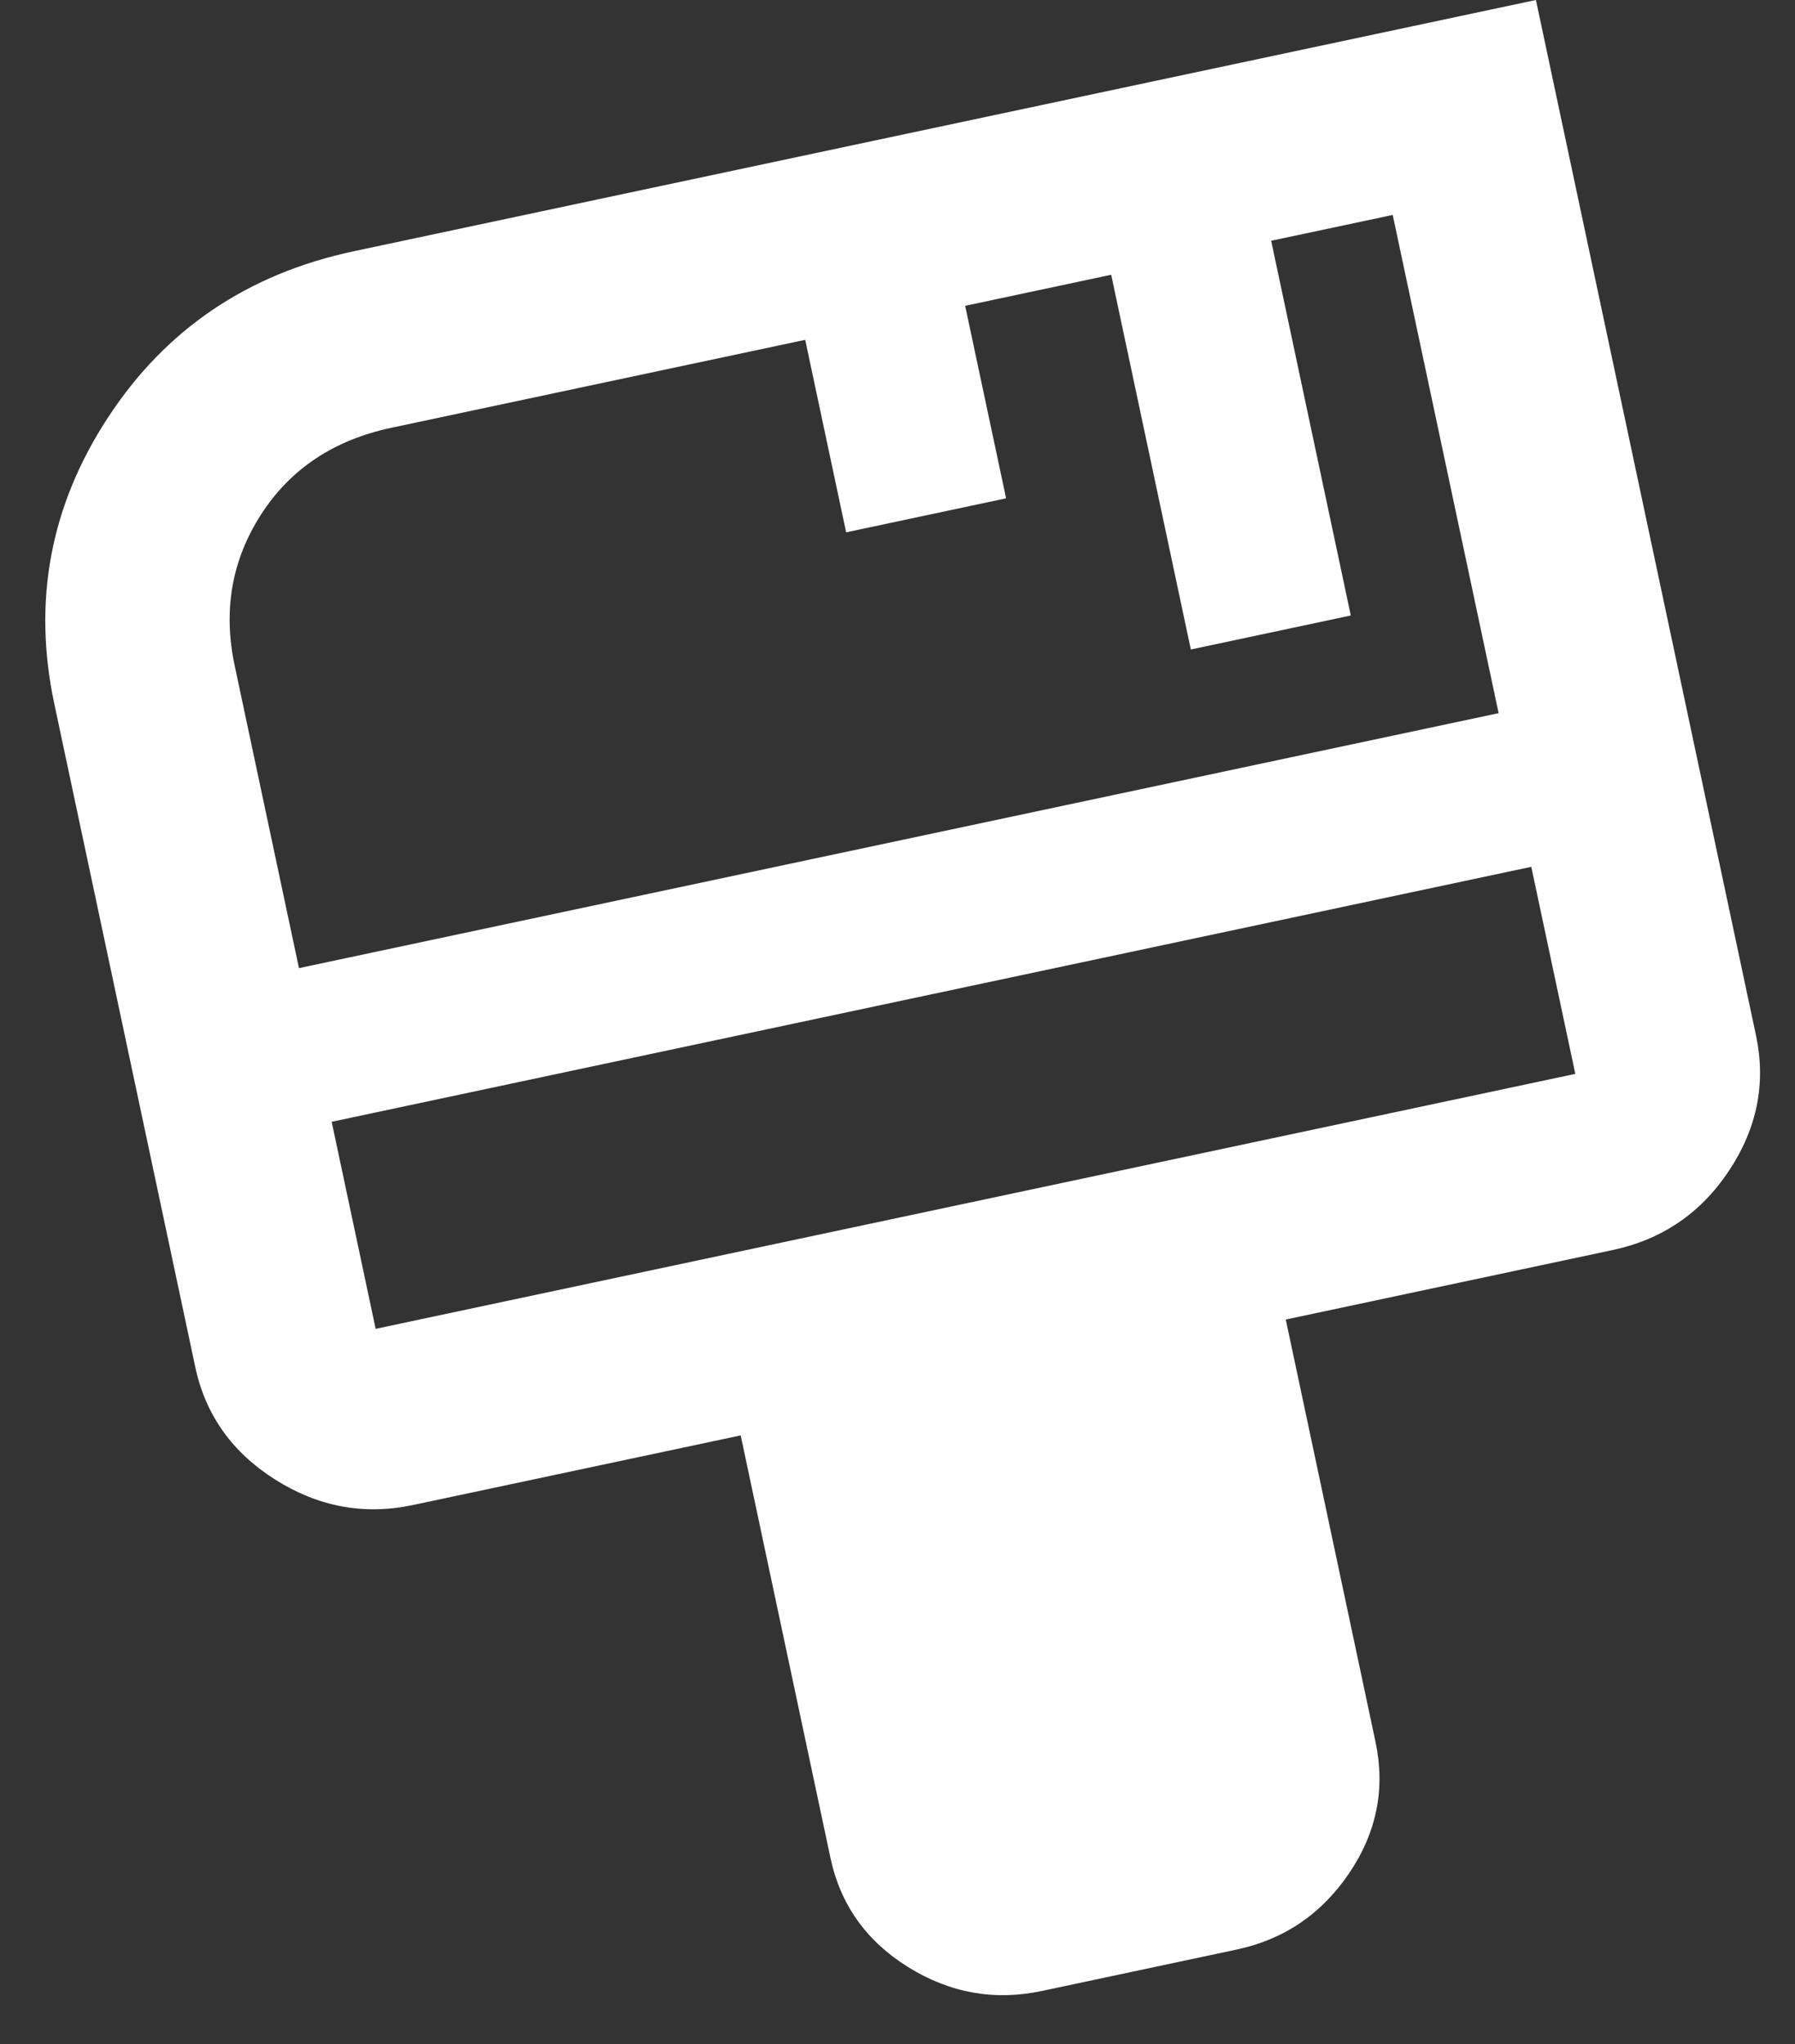 <svg width="36" height="41" viewBox="0 0 36 41" fill="none" xmlns="http://www.w3.org/2000/svg">
<rect x="0" y="0" width="36" height="41" fill="#333333" stroke="none"/>
<path d="M20.896 39.933C19.945 40.135 19.051 39.975 18.213 39.454C17.374 38.932 16.855 38.202 16.655 37.262L14.855 28.79L8.285 30.186C7.307 30.394 6.385 30.224 5.52 29.677C4.655 29.13 4.121 28.378 3.917 27.422L1.089 14.116C0.65 12.052 1.01 10.136 2.169 8.369C3.327 6.601 4.97 5.491 7.097 5.039L30.804 0L35.218 20.769C35.421 21.725 35.241 22.628 34.678 23.479C34.114 24.33 33.336 24.861 32.345 25.072L25.787 26.466L27.587 34.938C27.787 35.878 27.61 36.757 27.056 37.574C26.503 38.391 25.751 38.901 24.8 39.103L20.896 39.933ZM5.996 19.418L30.056 14.304L27.932 4.311L25.494 4.829L27.091 12.345L23.883 13.027L22.286 5.511L19.357 6.134L20.178 9.995L16.97 10.677L16.149 6.816L7.849 8.58C6.695 8.825 5.824 9.405 5.236 10.319C4.648 11.233 4.471 12.242 4.706 13.347L5.996 19.418ZM7.534 26.653L31.594 21.539L30.711 17.386L6.652 22.5L7.534 26.653Z" fill="white"/>
</svg>
